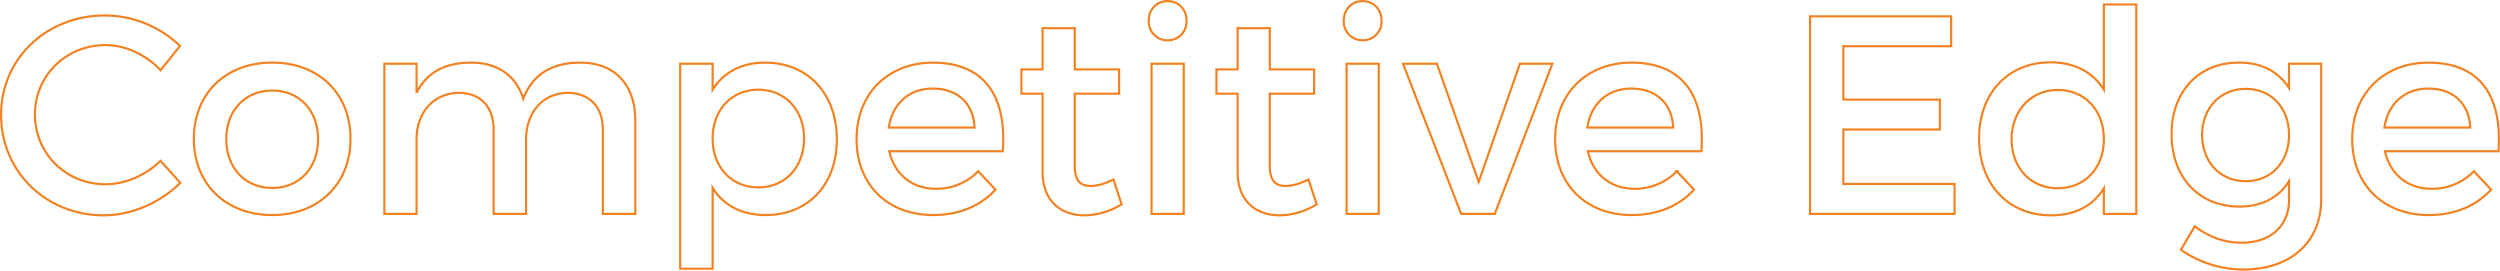 <svg xmlns="http://www.w3.org/2000/svg" width="1151.456" height="124.63" viewBox="0 0 1151.456 124.63">
  <path id="compititive-edge-text" d="M52.26-91.39C25.35-91.39,4.42-71.5,4.42-45.63,4.42-19.5,25.09.65,51.74.65c12.87,0,26-5.85,35.23-14.95l-9.1-10.14c-6.89,6.63-16.25,10.79-25.35,10.79-18.2,0-32.5-14.17-32.5-32.11s14.3-31.98,32.5-31.98c9.23,0,18.72,4.42,25.35,11.57l8.97-11.18A50.228,50.228,0,0,0,52.26-91.39Zm77.09,21.71c-21.45,0-36.14,14.17-36.14,35.1,0,20.8,14.69,35.1,36.14,35.1,21.32,0,36.01-14.3,36.01-35.1C165.36-55.51,150.67-69.68,129.35-69.68Zm0,12.87c12.35,0,21.06,9.1,21.06,22.36,0,13.39-8.71,22.49-21.06,22.49-12.48,0-21.19-9.1-21.19-22.49C108.16-47.71,116.87-56.81,129.35-56.81ZM271.18-69.68c-12.61,0-21.84,5.07-26.26,16.64-3.25-10.53-11.7-16.64-24.05-16.64-11.44,0-20.28,4.16-25.09,13.91V-69.16H180.96V0h14.82V-34.19c0-12.09,7.28-21.19,19.24-21.58,10.14,0,16.25,6.37,16.25,16.9V0h14.95V-34.19c0-12.09,7.15-21.19,18.98-21.58,10.14,0,16.38,6.37,16.38,16.9V0h14.95V-43.03C296.53-59.54,287.04-69.68,271.18-69.68Zm85.15,0c-10.79,0-19.11,4.42-24.18,12.48V-69.16H317.2V25.22h14.95V-11.96C337.22-3.9,345.54.52,356.59.52c19.76,0,32.76-14.17,32.76-34.84C389.35-55.38,375.96-69.68,356.33-69.68Zm-3.12,57.46c-12.35,0-21.06-9.23-21.06-22.62,0-13,8.71-22.36,21.06-22.36s21.06,9.49,21.06,22.36C374.27-21.58,365.56-12.22,353.21-12.22Zm80.21-57.46c-20.54.13-34.97,14.3-34.97,35.23,0,20.8,14.04,34.97,35.36,34.97,11.96,0,21.84-4.29,28.6-11.7l-7.93-8.45a26.888,26.888,0,0,1-19.5,8.06c-10.92,0-19.11-6.63-21.45-17.29h52.26C467.61-53.82,457.73-69.68,433.42-69.68Zm-20.15,29.9c1.69-11.05,9.36-17.94,20.28-17.94,11.31,0,18.72,6.76,19.24,17.94ZM516.75-15.86c-4.03,1.95-7.28,2.99-10.4,2.99-4.68,0-7.41-2.21-7.41-9.36V-55.38h20.41V-66.56H498.94V-85.54H484.12v18.98h-9.75v11.18h9.75V-19.5c0,14.17,8.97,20.15,19.37,20.15a33.209,33.209,0,0,0,17.03-5.07Zm24.96-82.16c-4.94,0-8.71,3.77-8.71,9.1a8.613,8.613,0,0,0,8.71,8.97,8.613,8.613,0,0,0,8.71-8.97C550.42-94.25,546.65-98.02,541.71-98.02ZM549.12,0V-69.16H534.3V0Zm57.46-15.86c-4.03,1.95-7.28,2.99-10.4,2.99-4.68,0-7.41-2.21-7.41-9.36V-55.38h20.41V-66.56H588.77V-85.54H573.95v18.98H564.2v11.18h9.75V-19.5c0,14.17,8.97,20.15,19.37,20.15a33.209,33.209,0,0,0,17.03-5.07Zm24.96-82.16c-4.94,0-8.71,3.77-8.71,9.1a8.613,8.613,0,0,0,8.71,8.97,8.613,8.613,0,0,0,8.71-8.97C640.25-94.25,636.48-98.02,631.54-98.02ZM638.95,0V-69.16H624.13V0Zm53.43,0L718.9-69.16H703.95L684.97-14.69,665.73-69.16h-15.6L676.91,0Zm62.79-69.68c-20.54.13-34.97,14.3-34.97,35.23,0,20.8,14.04,34.97,35.36,34.97,11.96,0,21.84-4.29,28.6-11.7l-7.93-8.45a26.889,26.889,0,0,1-19.5,8.06c-10.92,0-19.11-6.63-21.45-17.29h52.26C789.36-53.82,779.48-69.68,755.17-69.68Zm-20.15,29.9c1.69-11.05,9.36-17.94,20.28-17.94,11.31,0,18.72,6.76,19.24,17.94ZM902.59-77.22V-91h-65V0h66.56V-13.78H852.93V-38.87h44.46V-52.65H852.93V-77.22Zm85.28-19.24H972.92V-57.2c-5.07-8.06-13.39-12.61-24.57-12.61-19.5,0-32.89,14.17-32.89,34.97,0,21.06,13.26,35.49,33.15,35.49,11.05,0,19.37-4.42,24.31-12.48V0h14.95ZM951.73-11.83c-12.61,0-21.19-9.36-21.32-22.49.13-13.26,8.84-22.75,21.32-22.75s21.19,9.36,21.19,22.75C972.92-21.19,964.21-11.83,951.73-11.83Zm121.29-57.33H1058.2v11.18c-4.81-7.54-12.74-11.83-23.4-11.7-18.33.13-30.68,13.39-30.68,32.89,0,19.89,12.48,33.41,31.2,33.41,10.4,0,18.2-4.16,22.88-11.7v8.71c0,11.96-8.58,19.63-21.71,19.63-8.45,0-15.21-2.73-21.71-7.54l-6.37,10.79a50.3,50.3,0,0,0,28.73,9.1c21.71,0,35.88-12.48,35.88-32.37Zm-34.71,54.08c-11.96,0-20.02-8.84-20.15-21.32.13-12.35,8.32-21.19,20.15-21.19,11.7,0,19.89,8.71,19.89,21.19S1050.01-15.08,1038.31-15.08Zm83.98-54.6c-20.54.13-34.97,14.3-34.97,35.23,0,20.8,14.04,34.97,35.36,34.97,11.96,0,21.84-4.29,28.6-11.7l-7.93-8.45a26.888,26.888,0,0,1-19.5,8.06c-10.92,0-19.11-6.63-21.45-17.29h52.26C1156.48-53.82,1146.6-69.68,1122.29-69.68Zm-20.15,29.9c1.69-11.05,9.36-17.94,20.28-17.94,11.31,0,18.72,6.76,19.24,17.94Z" transform="translate(-3.92 98.52)" fill="none" stroke="#f48120" stroke-width="1"/>
</svg>
